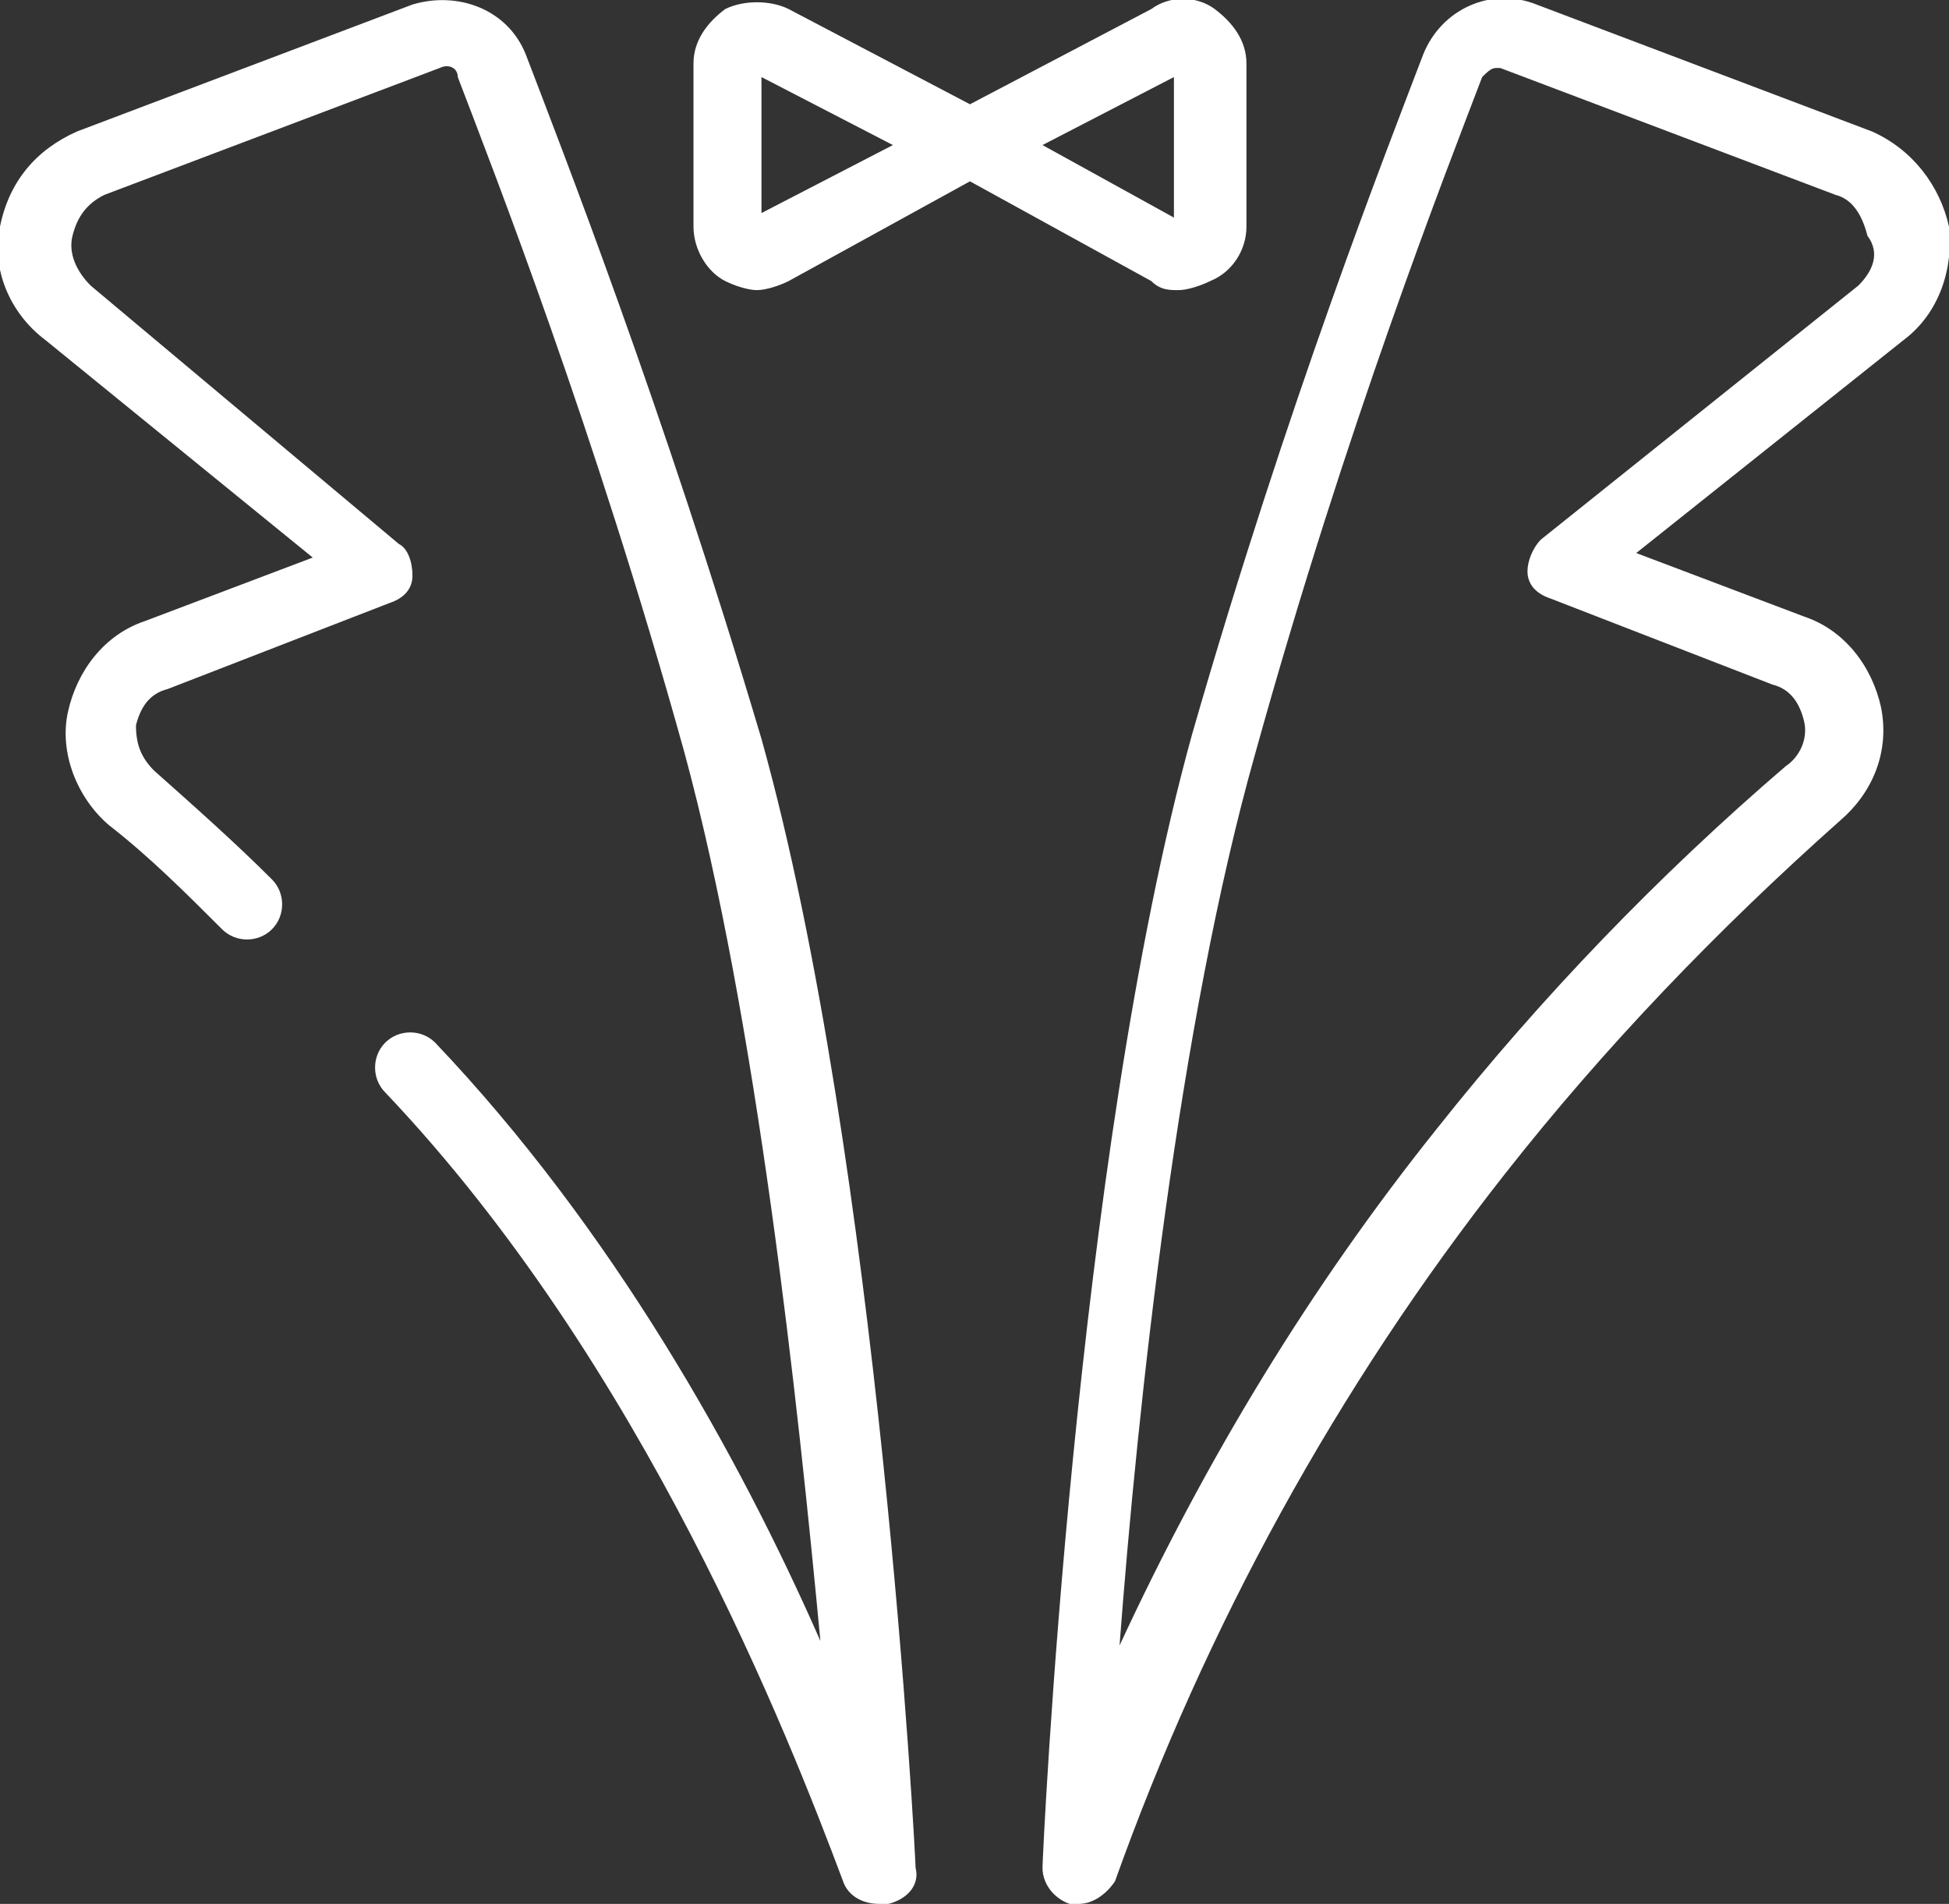 <svg id="Calque_1" xmlns="http://www.w3.org/2000/svg" width="43" height="42" viewBox="0 0 43 42"><rect x="0" y="0" width="43" height="42" fill="#333333" stroke="none"/><style>.st0{fill:#fff}</style><path class="st0" d="M43 5c-.2-.9-.8-1.7-1.7-2.1L33.9.1c-1-.4-2.1.1-2.5 1.1-.8 2.1-3 7.7-5.1 15-2.6 9.4-3.3 24.8-3.3 25 0 .4.3.7.6.8h.2c.3 0 .6-.2.8-.5 2-5.6 4.9-10.9 8.6-15.6 2.2-2.8 4.7-5.4 7.4-7.8.7-.6 1.1-1.5.9-2.5-.2-.9-.8-1.7-1.7-2l-3.7-1.4L42 7.5c.8-.6 1.1-1.6 1-2.5zm-2 1.3l-7 5.6c-.2.2-.3.5-.3.7 0 .3.2.5.5.6l4.9 1.9c.4.1.6.4.7.8.1.4-.1.8-.4 1-2.8 2.4-5.4 5.1-7.7 8-2.8 3.5-5.1 7.3-7 11.4.4-5.3 1.3-13.7 3-19.7 2-7.2 4.2-12.8 5-14.9.1-.1.2-.2.3-.2h.1l7.4 2.8c.4.1.6.5.7.9.3.4.1.8-.2 1.1zM11.6 1.2C11.2.2 10.1-.2 9.1.1L1.7 2.9C.8 3.3.2 4 0 5c-.2.9.2 1.9 1 2.5l5.9 4.8-3.7 1.4c-.9.3-1.5 1.1-1.7 2-.2.9.2 1.9.9 2.5.9.7 1.7 1.5 2.5 2.3.3.3.8.3 1.1 0 .3-.3.3-.8 0-1.1-.8-.8-1.7-1.6-2.6-2.4-.3-.3-.4-.6-.4-1 .1-.4.3-.7.7-.8l4.9-1.9c.3-.1.5-.3.5-.6s-.1-.6-.3-.7L2 6.3c-.3-.3-.5-.7-.4-1.1.1-.4.3-.7.7-.9l7.4-2.8c.2-.1.4 0 .4.2.8 2.1 3 7.7 5 14.9 1.6 5.9 2.5 14.3 3 19.6-1.8-4.1-4.6-9.1-8.5-13.2-.3-.3-.8-.3-1.1 0-.3.3-.3.8 0 1.1 5.7 6 8.9 14.2 10.1 17.4.1.3.4.5.8.5h.2c.4-.1.7-.4.6-.8 0-.2-.8-15.6-3.4-24.9-2.2-7.4-4.4-13-5.2-15.1zM26 6.4c.2 0 .5-.1.7-.2.5-.2.8-.7.8-1.2V1.4c0-.5-.3-.9-.7-1.2-.4-.3-1-.3-1.4 0l-4 2.1-4-2.1c-.4-.2-1-.2-1.4 0-.4.3-.7.7-.7 1.2V5c0 .5.3 1 .7 1.2.2.1.5.2.7.2.2 0 .5-.1.7-.2l4-2.2 4 2.2c.2.2.4.2.6.2zm-9.2-1.7v-3l2.9 1.5-2.9 1.5zm9.1-3v3.1L23 3.2l2.9-1.5z"/></svg>